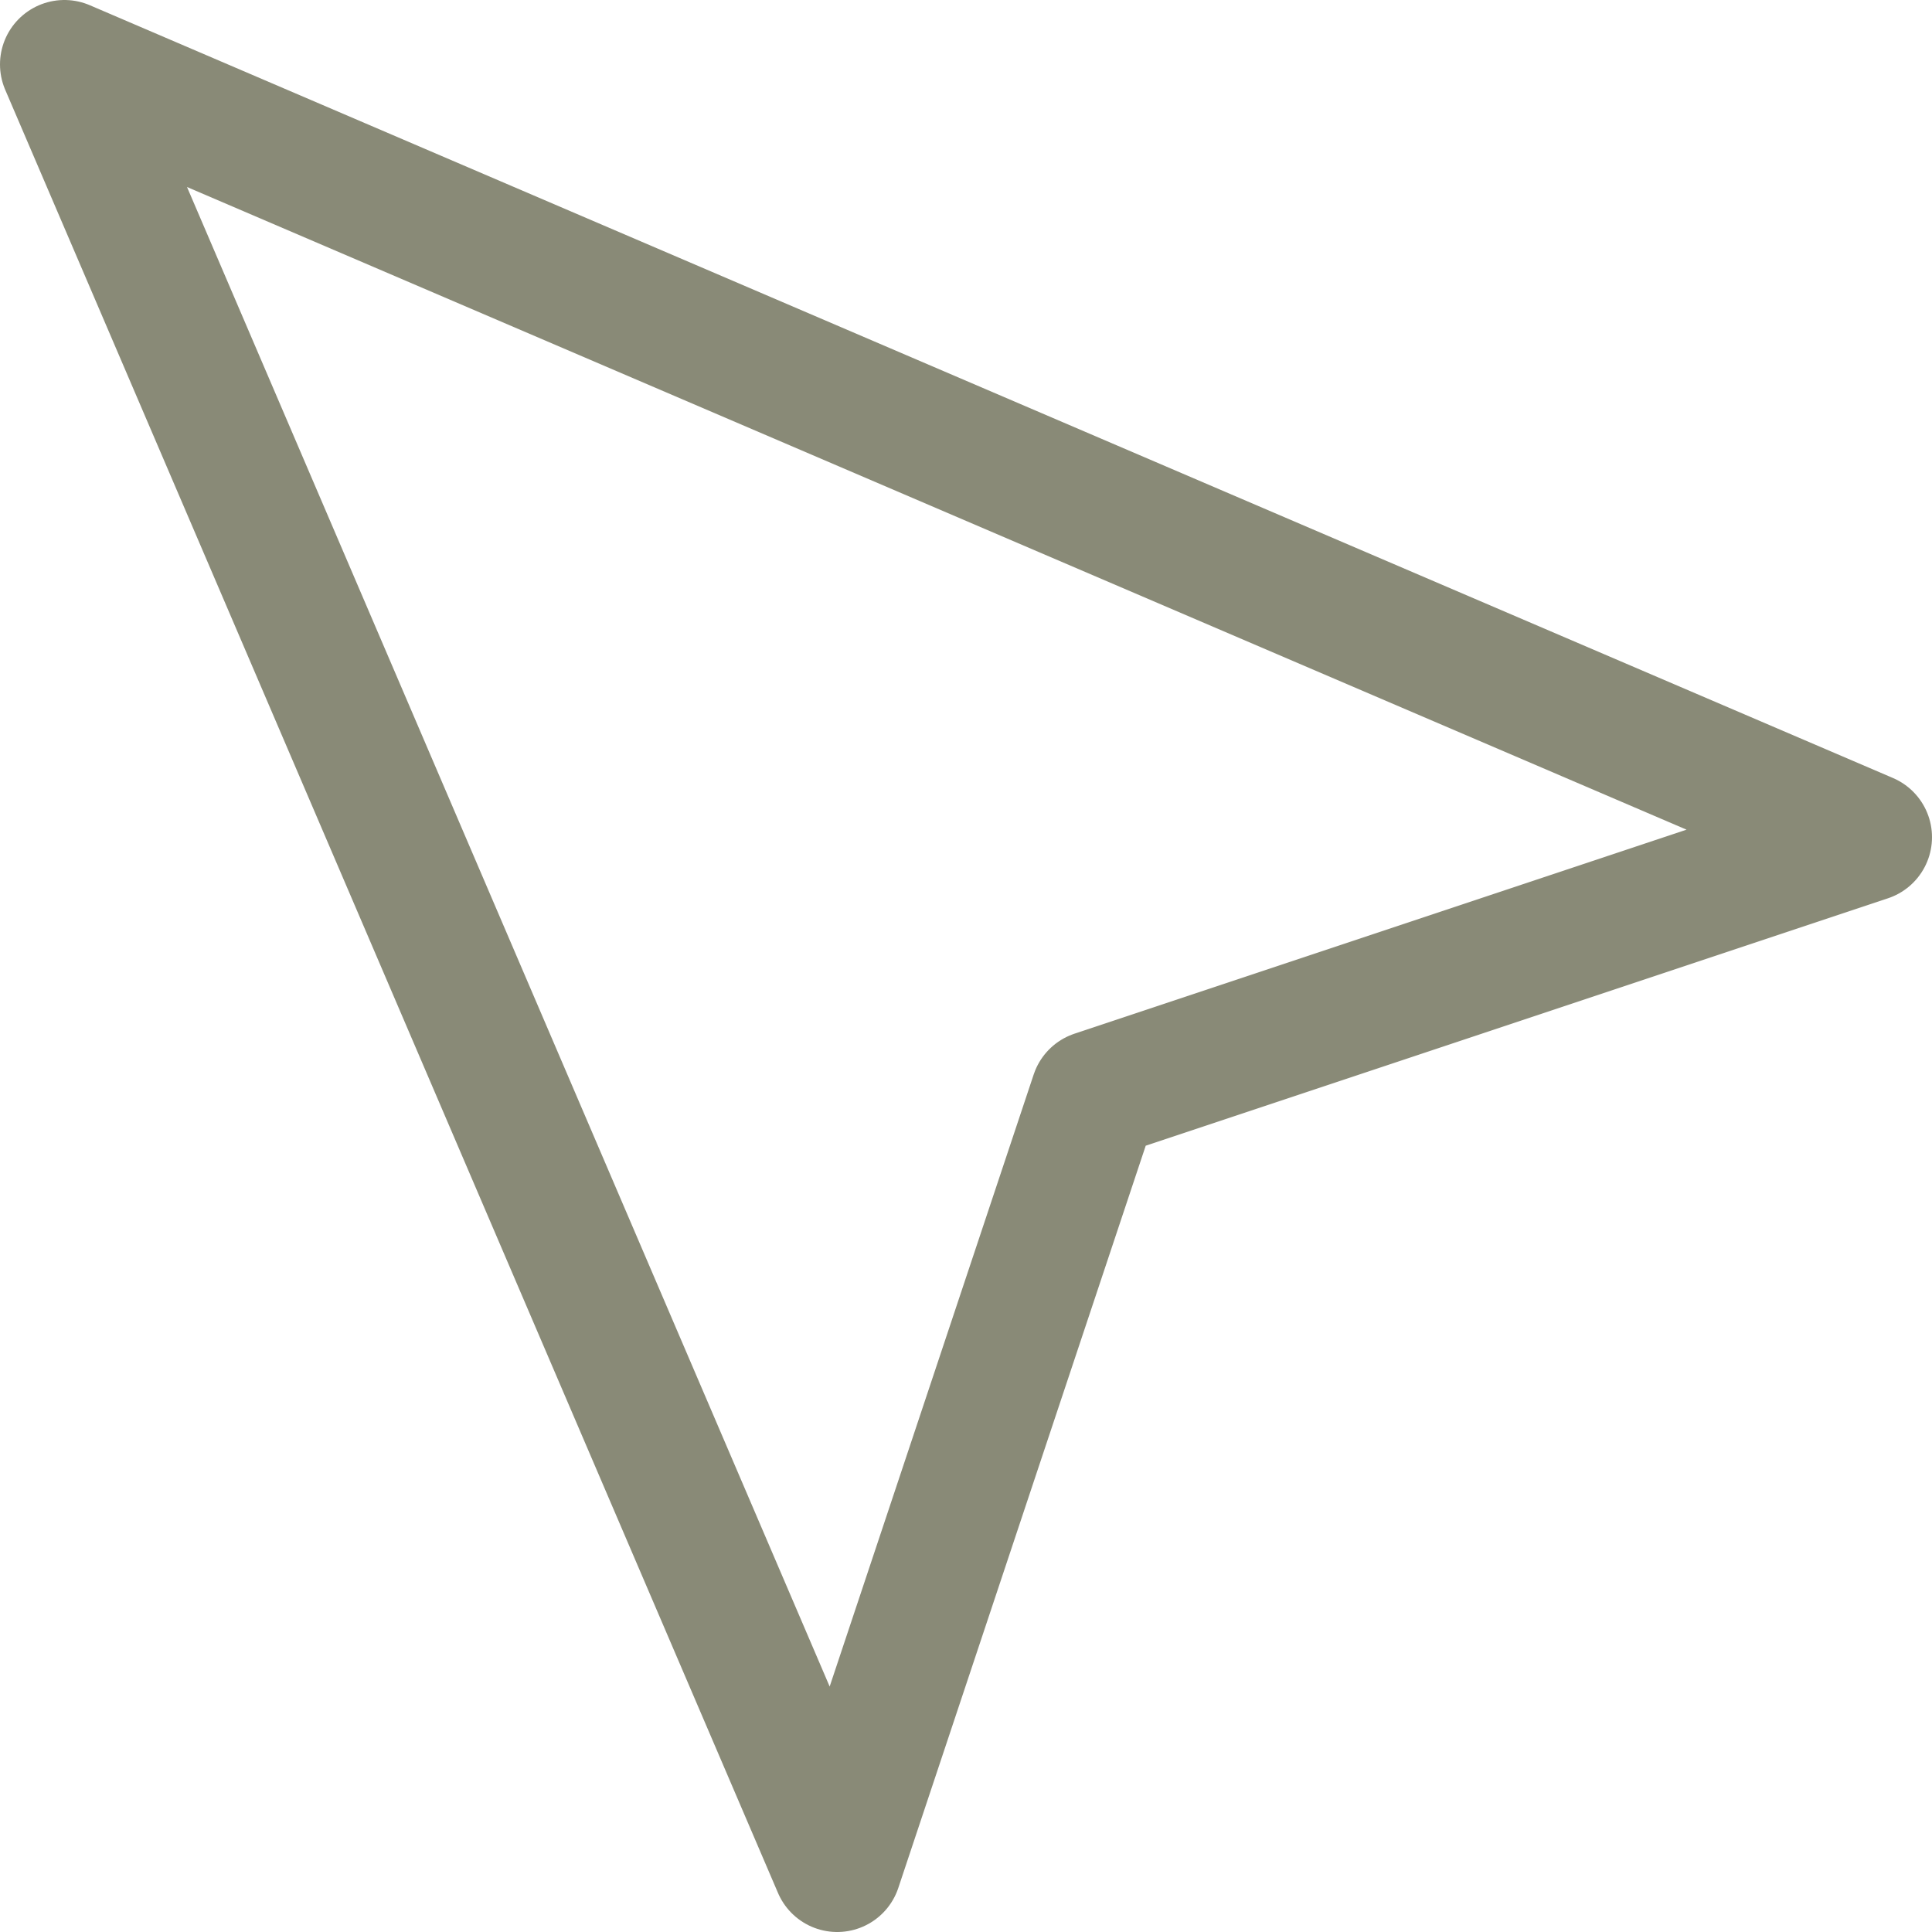 <?xml version="1.0" encoding="UTF-8"?> <svg xmlns="http://www.w3.org/2000/svg" width="15" height="15" viewBox="0 0 15 15" fill="none"> <path d="M0.5 0.5L6.5 14.5L8.5 8.5L14.5 6.5L0.5 0.5Z" stroke="#898A77" stroke-linejoin="round"></path> </svg> 